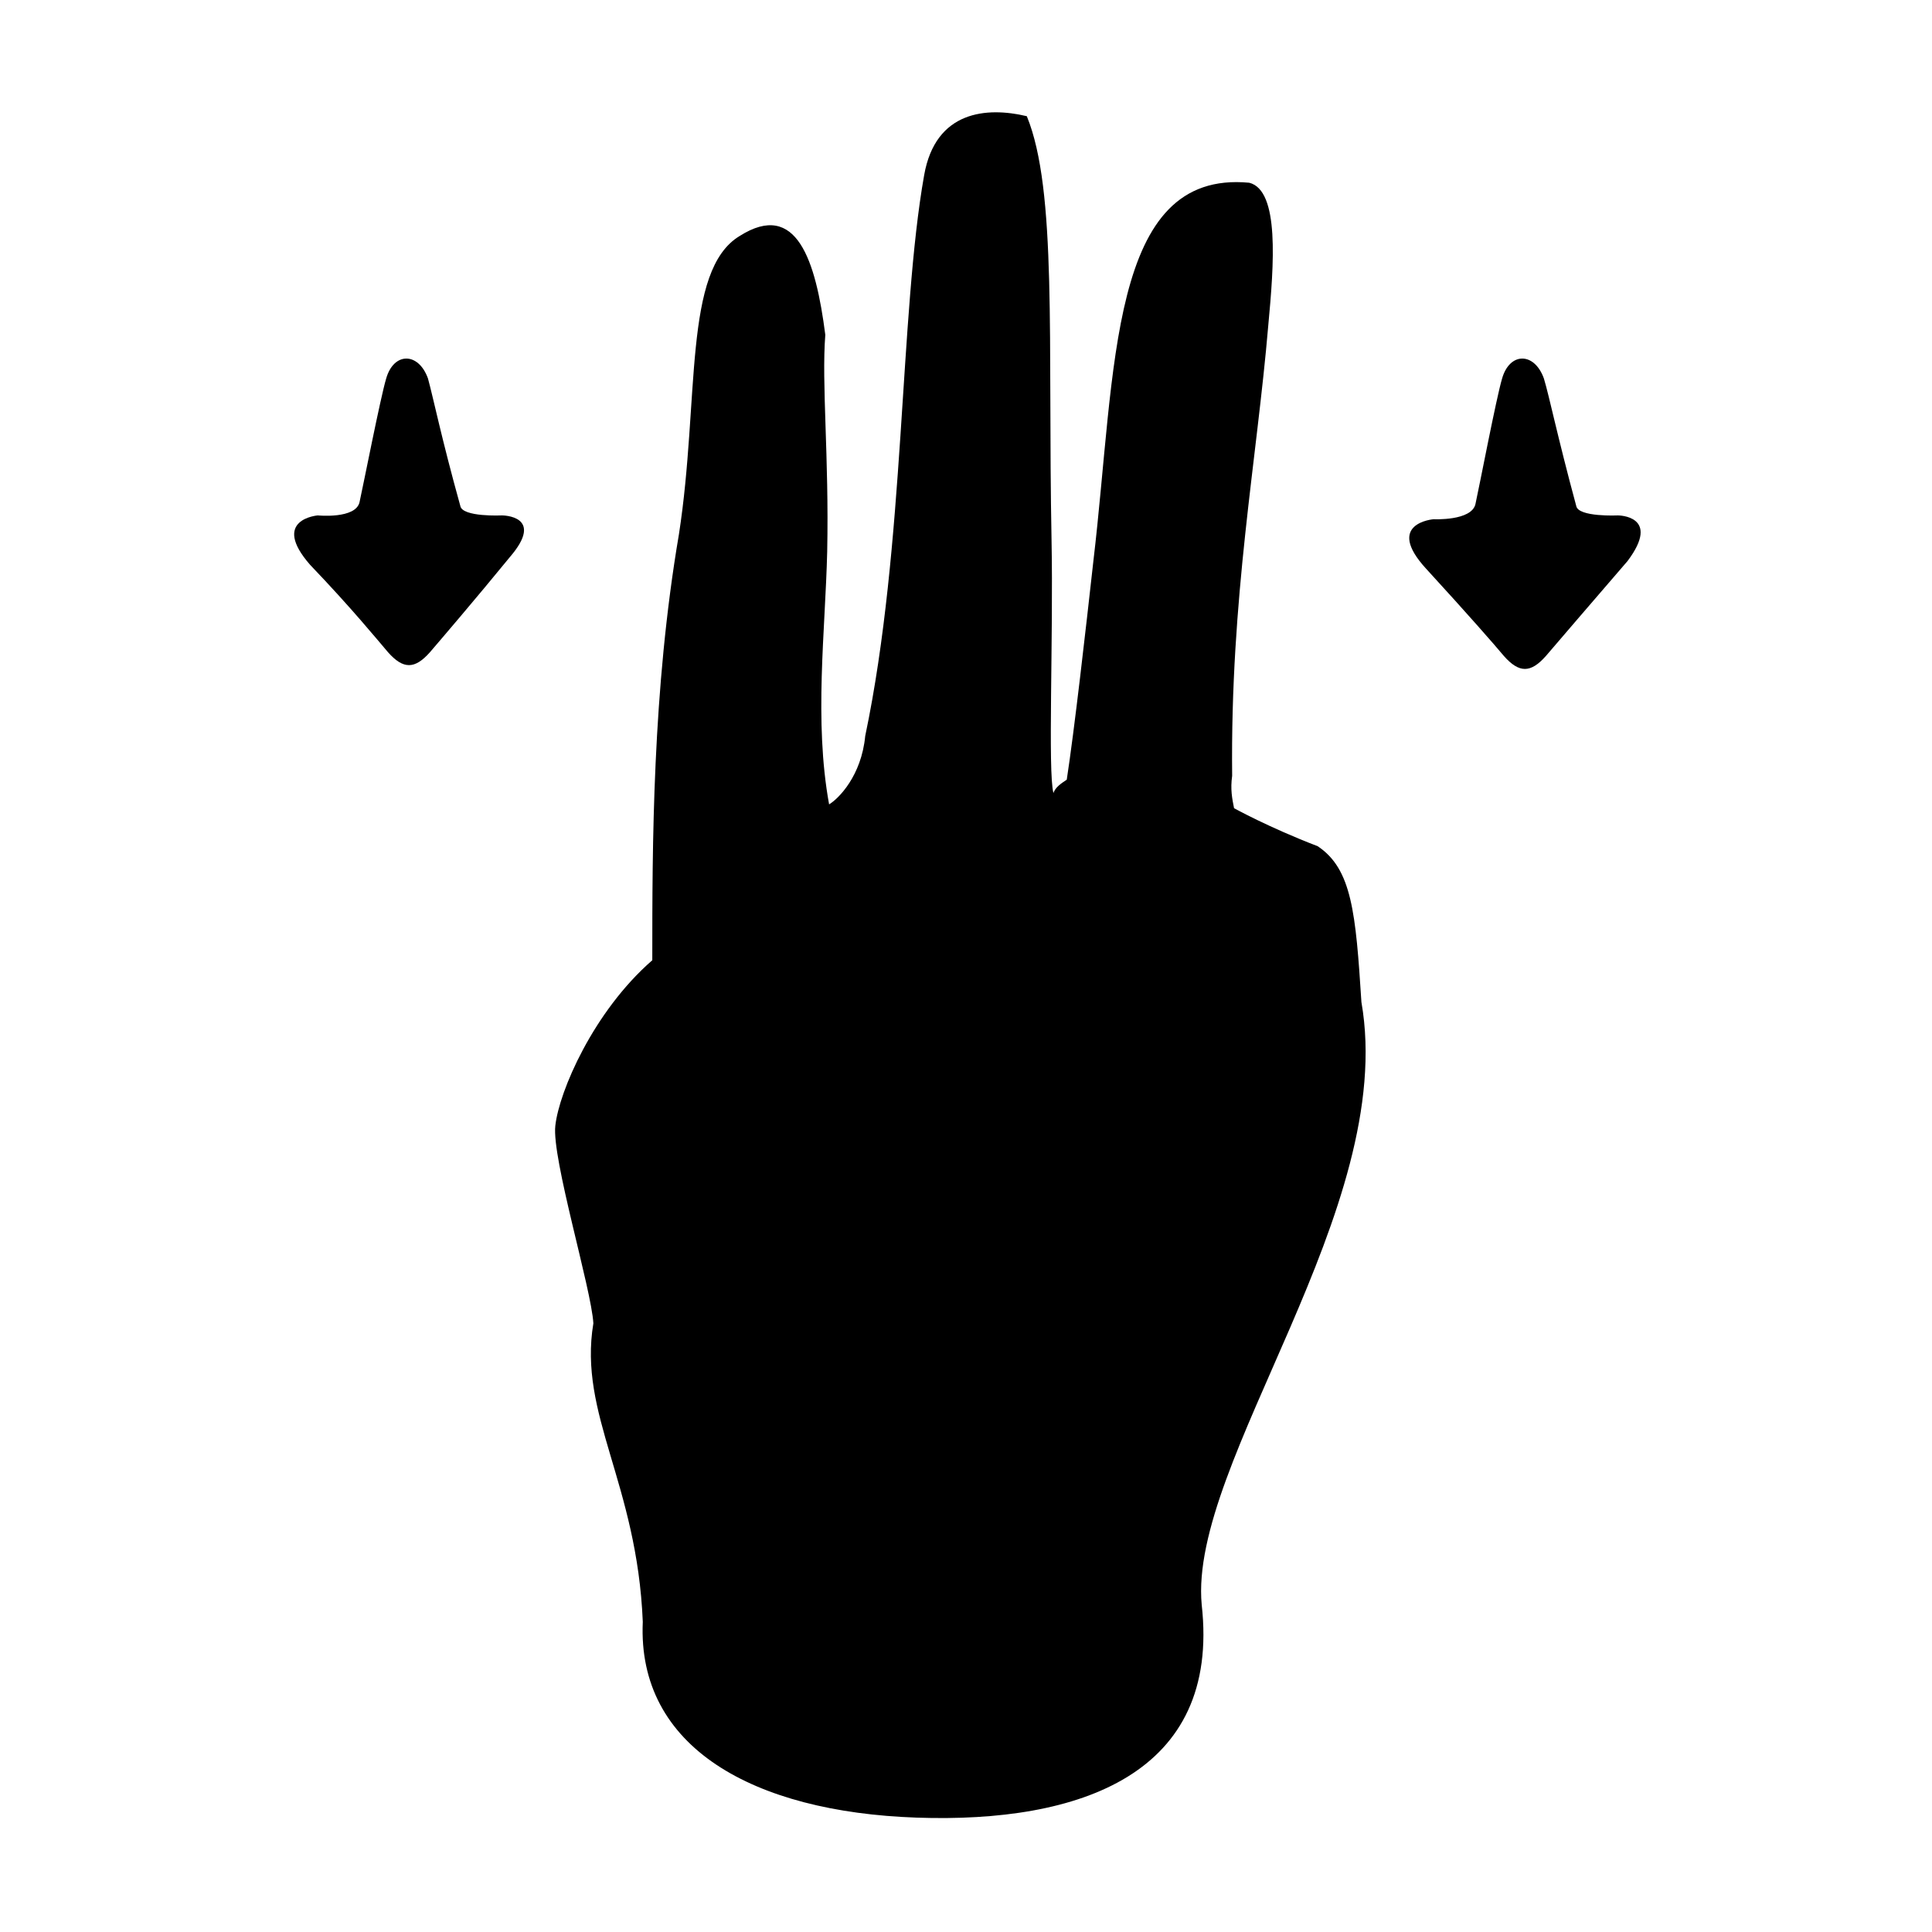 <?xml version="1.0" encoding="UTF-8"?>
<!-- Uploaded to: SVG Repo, www.svgrepo.com, Generator: SVG Repo Mixer Tools -->
<svg fill="#000000" width="800px" height="800px" version="1.1" viewBox="144 144 512 512" xmlns="http://www.w3.org/2000/svg">
 <g>
  <path d="m572.8 280.59s-10.578 0.504-11.082-2.519c-5.039-18.641-7.055-28.719-8.566-33.754-2.519-7.055-9.07-7.055-11.082 0-1.512 5.039-6.047 28.719-7.055 33.25-1.008 4.535-11.082 4.031-11.082 4.031s-13.098 1.008-2.016 13.098c11.082 12.09 18.137 20.152 20.656 23.176 4.031 4.535 7.055 4.535 11.082 0 3.023-3.527 12.09-14.105 21.664-25.191 9.07-12.09-2.519-12.09-2.519-12.09z"/>
  <path d="m277.07 280.59s-10.578 0.504-11.082-2.519c-5.039-18.137-7.055-28.215-8.566-33.754-2.519-7.055-9.07-7.055-11.082 0-1.512 5.039-6.047 28.215-7.055 32.746-1.008 4.535-11.082 3.527-11.082 3.527s-12.594 1.008-2.016 13.098c11.082 11.586 17.633 19.648 20.656 23.176 4.031 4.535 7.055 4.535 11.082 0 3.023-3.527 12.09-14.105 21.16-25.191 9.57-11.082-2.016-11.082-2.016-11.082z"/>
  <path d="m504.79 409.57c-1.512-23.68-2.519-35.266-11.586-41.312-13.098-5.039-22.168-10.078-22.168-10.078-0.504-2.519-1.008-5.039-0.504-8.566-0.504-47.359 6.551-83.633 9.574-119.4 1.512-16.121 3.023-35.77-5.039-37.785-37.281-3.527-35.266 49.375-41.312 100.26-2.016 18.137-5.039 44.84-7.055 57.938-1.512 1.008-3.023 2.016-3.527 3.527-1.512-5.543 0-41.312-0.504-67.008-1.008-52.898 1.512-92.699-6.551-112.35-10.578-2.519-24.184-1.512-27.207 15.617-6.551 36.777-5.039 98.242-15.617 148.62-1.008 10.578-7.055 16.625-9.574 18.137-4.031-22.168-1.008-45.848-0.504-67.008 0.504-25.191-1.512-44.336-0.504-57.434-2.519-19.648-7.559-35.77-22.672-26.199-15.113 9.07-10.578 43.328-16.121 79.098-7.055 41.312-7.055 82.625-7.055 112.85-15.617 13.602-24.688 34.762-25.695 43.832-1.008 8.566 9.574 43.328 10.078 52.395-4.031 24.184 11.586 42.32 13.098 79.098-1.512 33.25 29.223 50.383 72.547 51.891 43.328 1.512 80.609-11.586 75.57-56.426-3.516-37.777 51.902-104.79 42.328-159.7z"/>
 </g>
</svg>